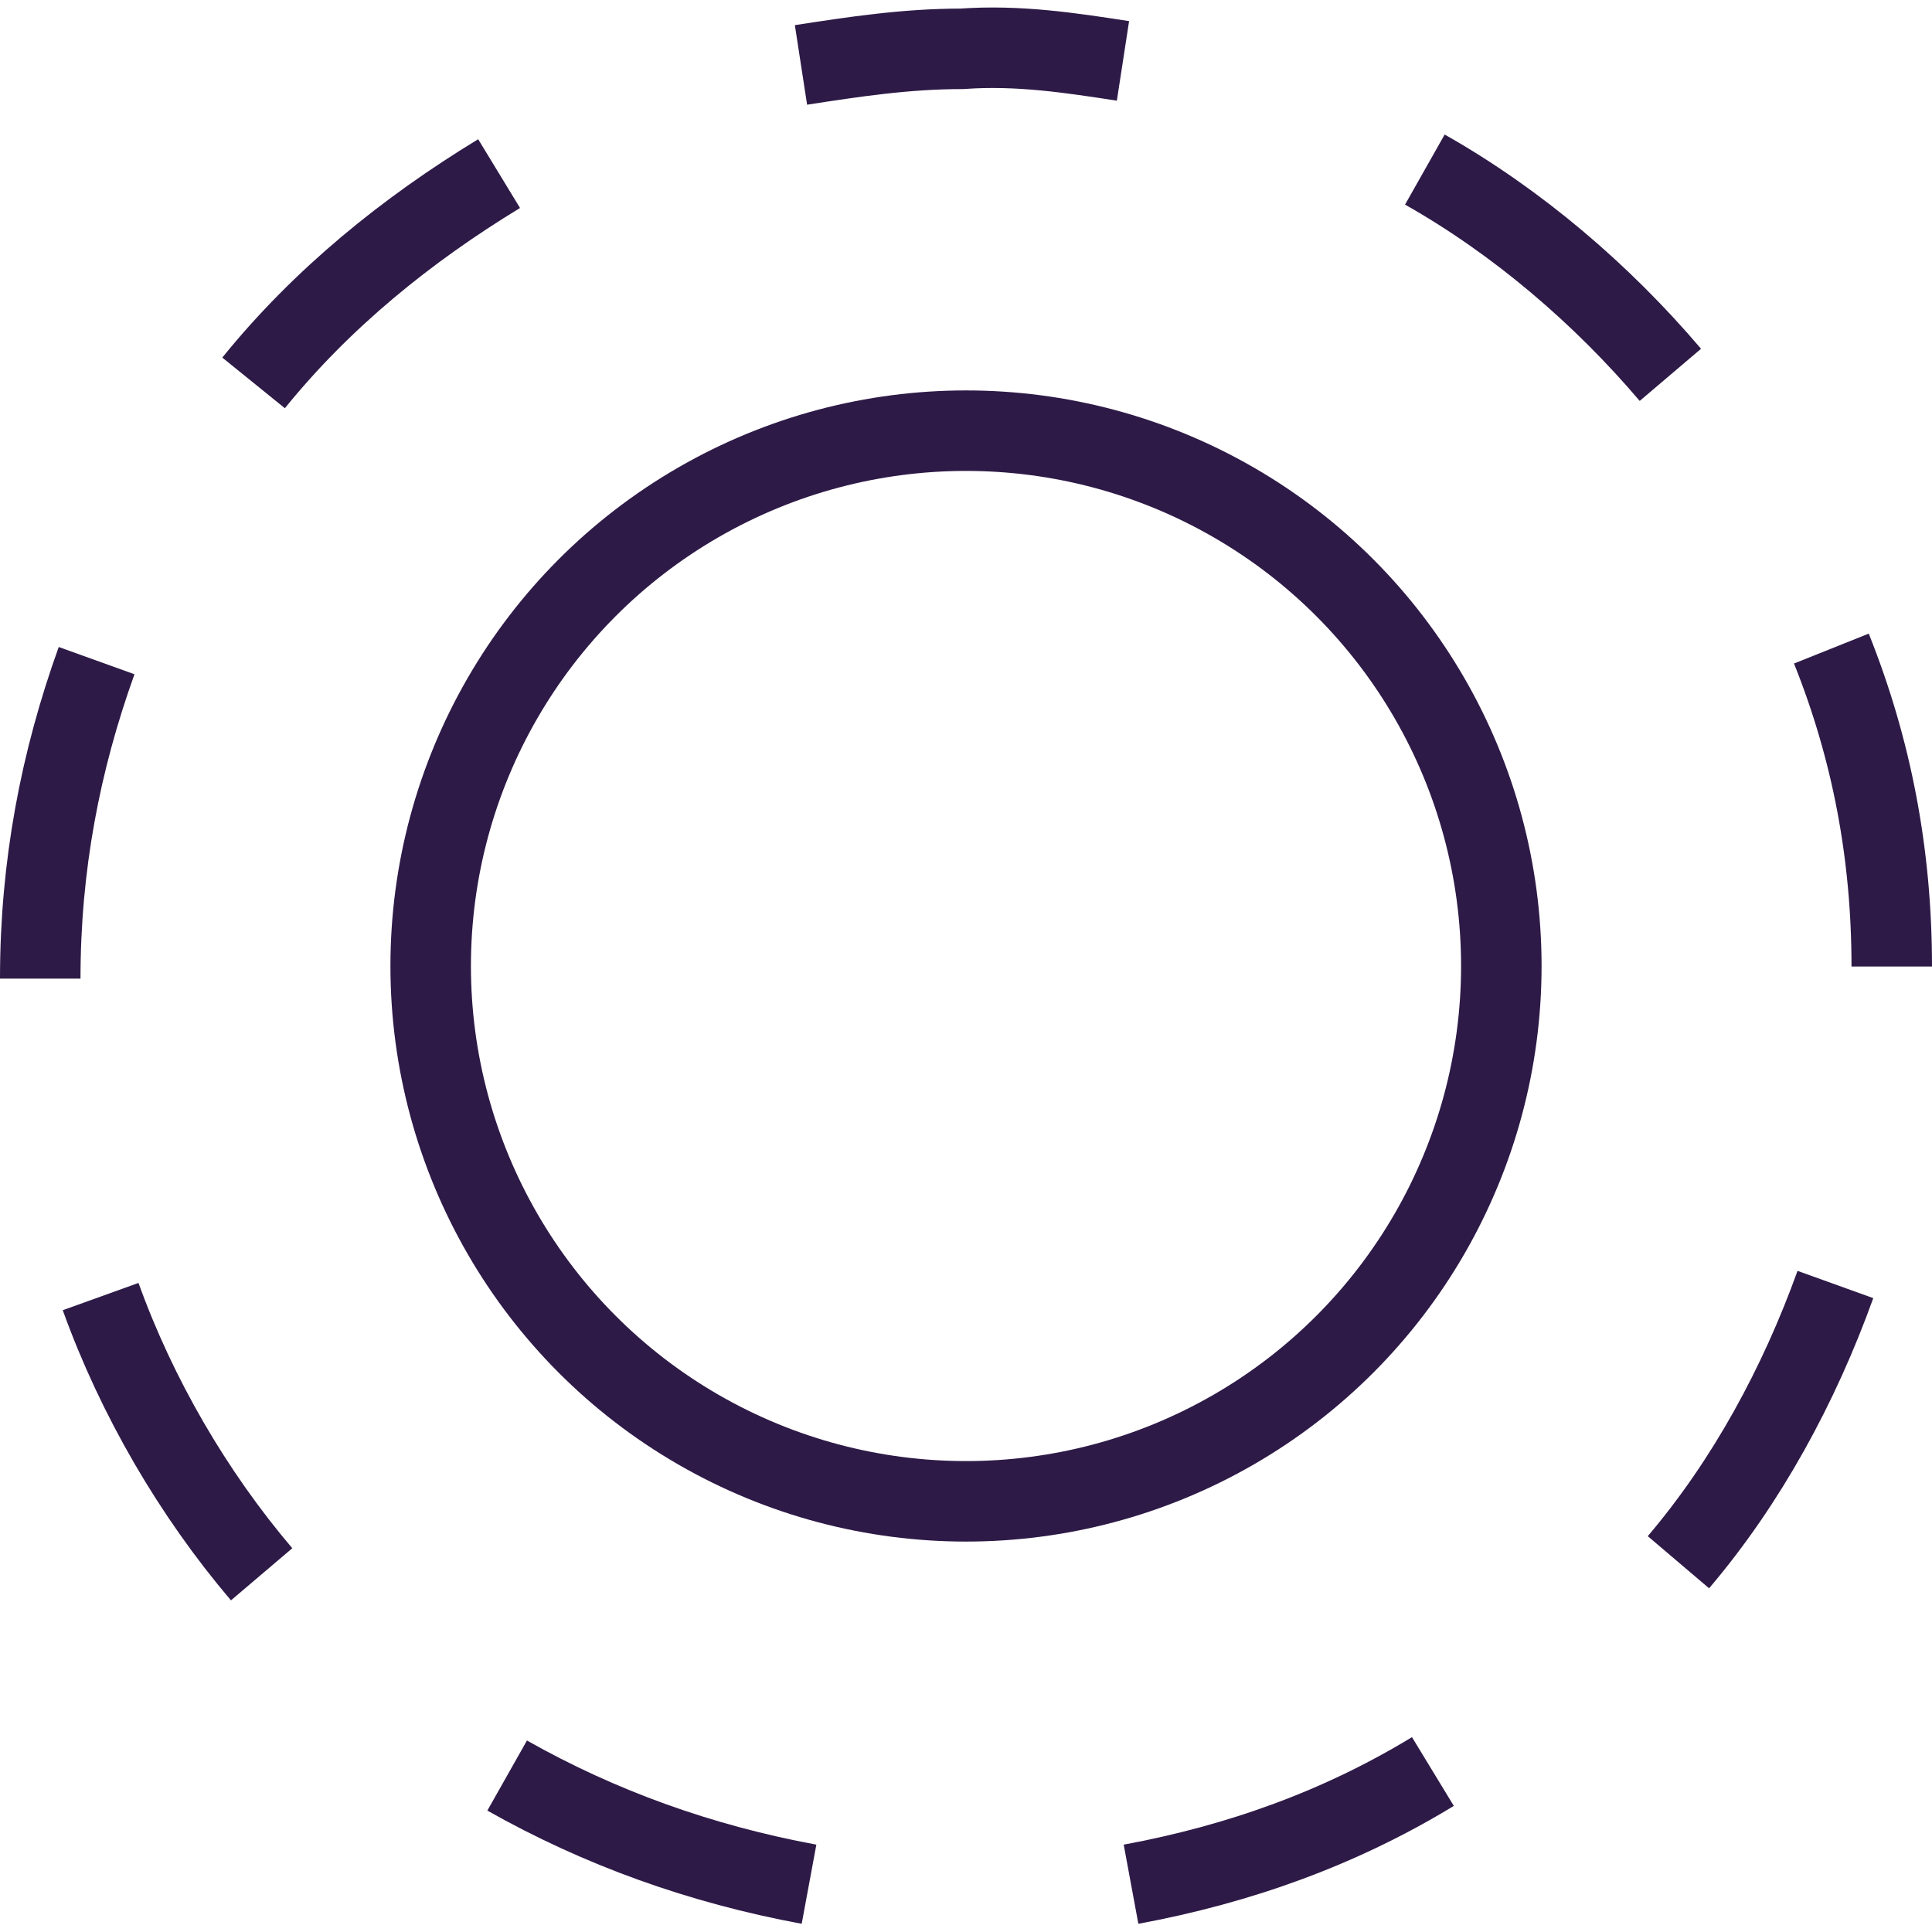 <?xml version="1.0" encoding="utf-8"?>
<!-- Generator: Adobe Illustrator 27.6.1, SVG Export Plug-In . SVG Version: 6.00 Build 0)  -->
<svg version="1.1" id="spark" xmlns="http://www.w3.org/2000/svg" xmlns:xlink="http://www.w3.org/1999/xlink" x="0px" y="0px"
	 viewBox="0 0 48 48" style="enable-background:new 0 0 48 48;" xml:space="preserve">
<style type="text/css">
	.st0{fill:none;stroke:#2E1A47;stroke-width:2;stroke-miterlimit:10;}
	.st1{fill:none;stroke:#2E1A47;stroke-width:2;stroke-miterlimit:9.999;}
</style>
<path class="st0" d="M47,24.013c0-2.8-0.5-5.4-1.5-7.9"/>
<path class="st0" d="M12.6,44.113c2.3,1.3,4.8,2.2,7.5,2.7"/>
<path class="st0" d="M41.5,9.313c-1.7-2-3.8-3.8-6.1-5.1"/>
<path class="st0" d="M2.5,32.213c0.9,2.5,2.3,4.9,4,6.9"/>
<path class="st0" d="M28.1,46.813c2.7-0.5,5.2-1.4,7.5-2.8"/>
<path class="st0" d="M41.7,38.813c1.7-2,3-4.4,3.9-6.9"/>
<path class="st0" d="M27.9,1.513c-1.3-0.2-2.6-0.4-4-0.3c-1.4,0-2.7,0.2-4,0.4"/>
<path class="st0" d="M2.4,16.413c-0.9,2.5-1.4,5.1-1.4,7.9"/>
<path class="st0" d="M12.4,4.313c-2.3,1.4-4.4,3.1-6.1,5.2"/>
<ellipse class="st1" cx="24" cy="24" rx="13.3" ry="13.3"/>
</svg>
